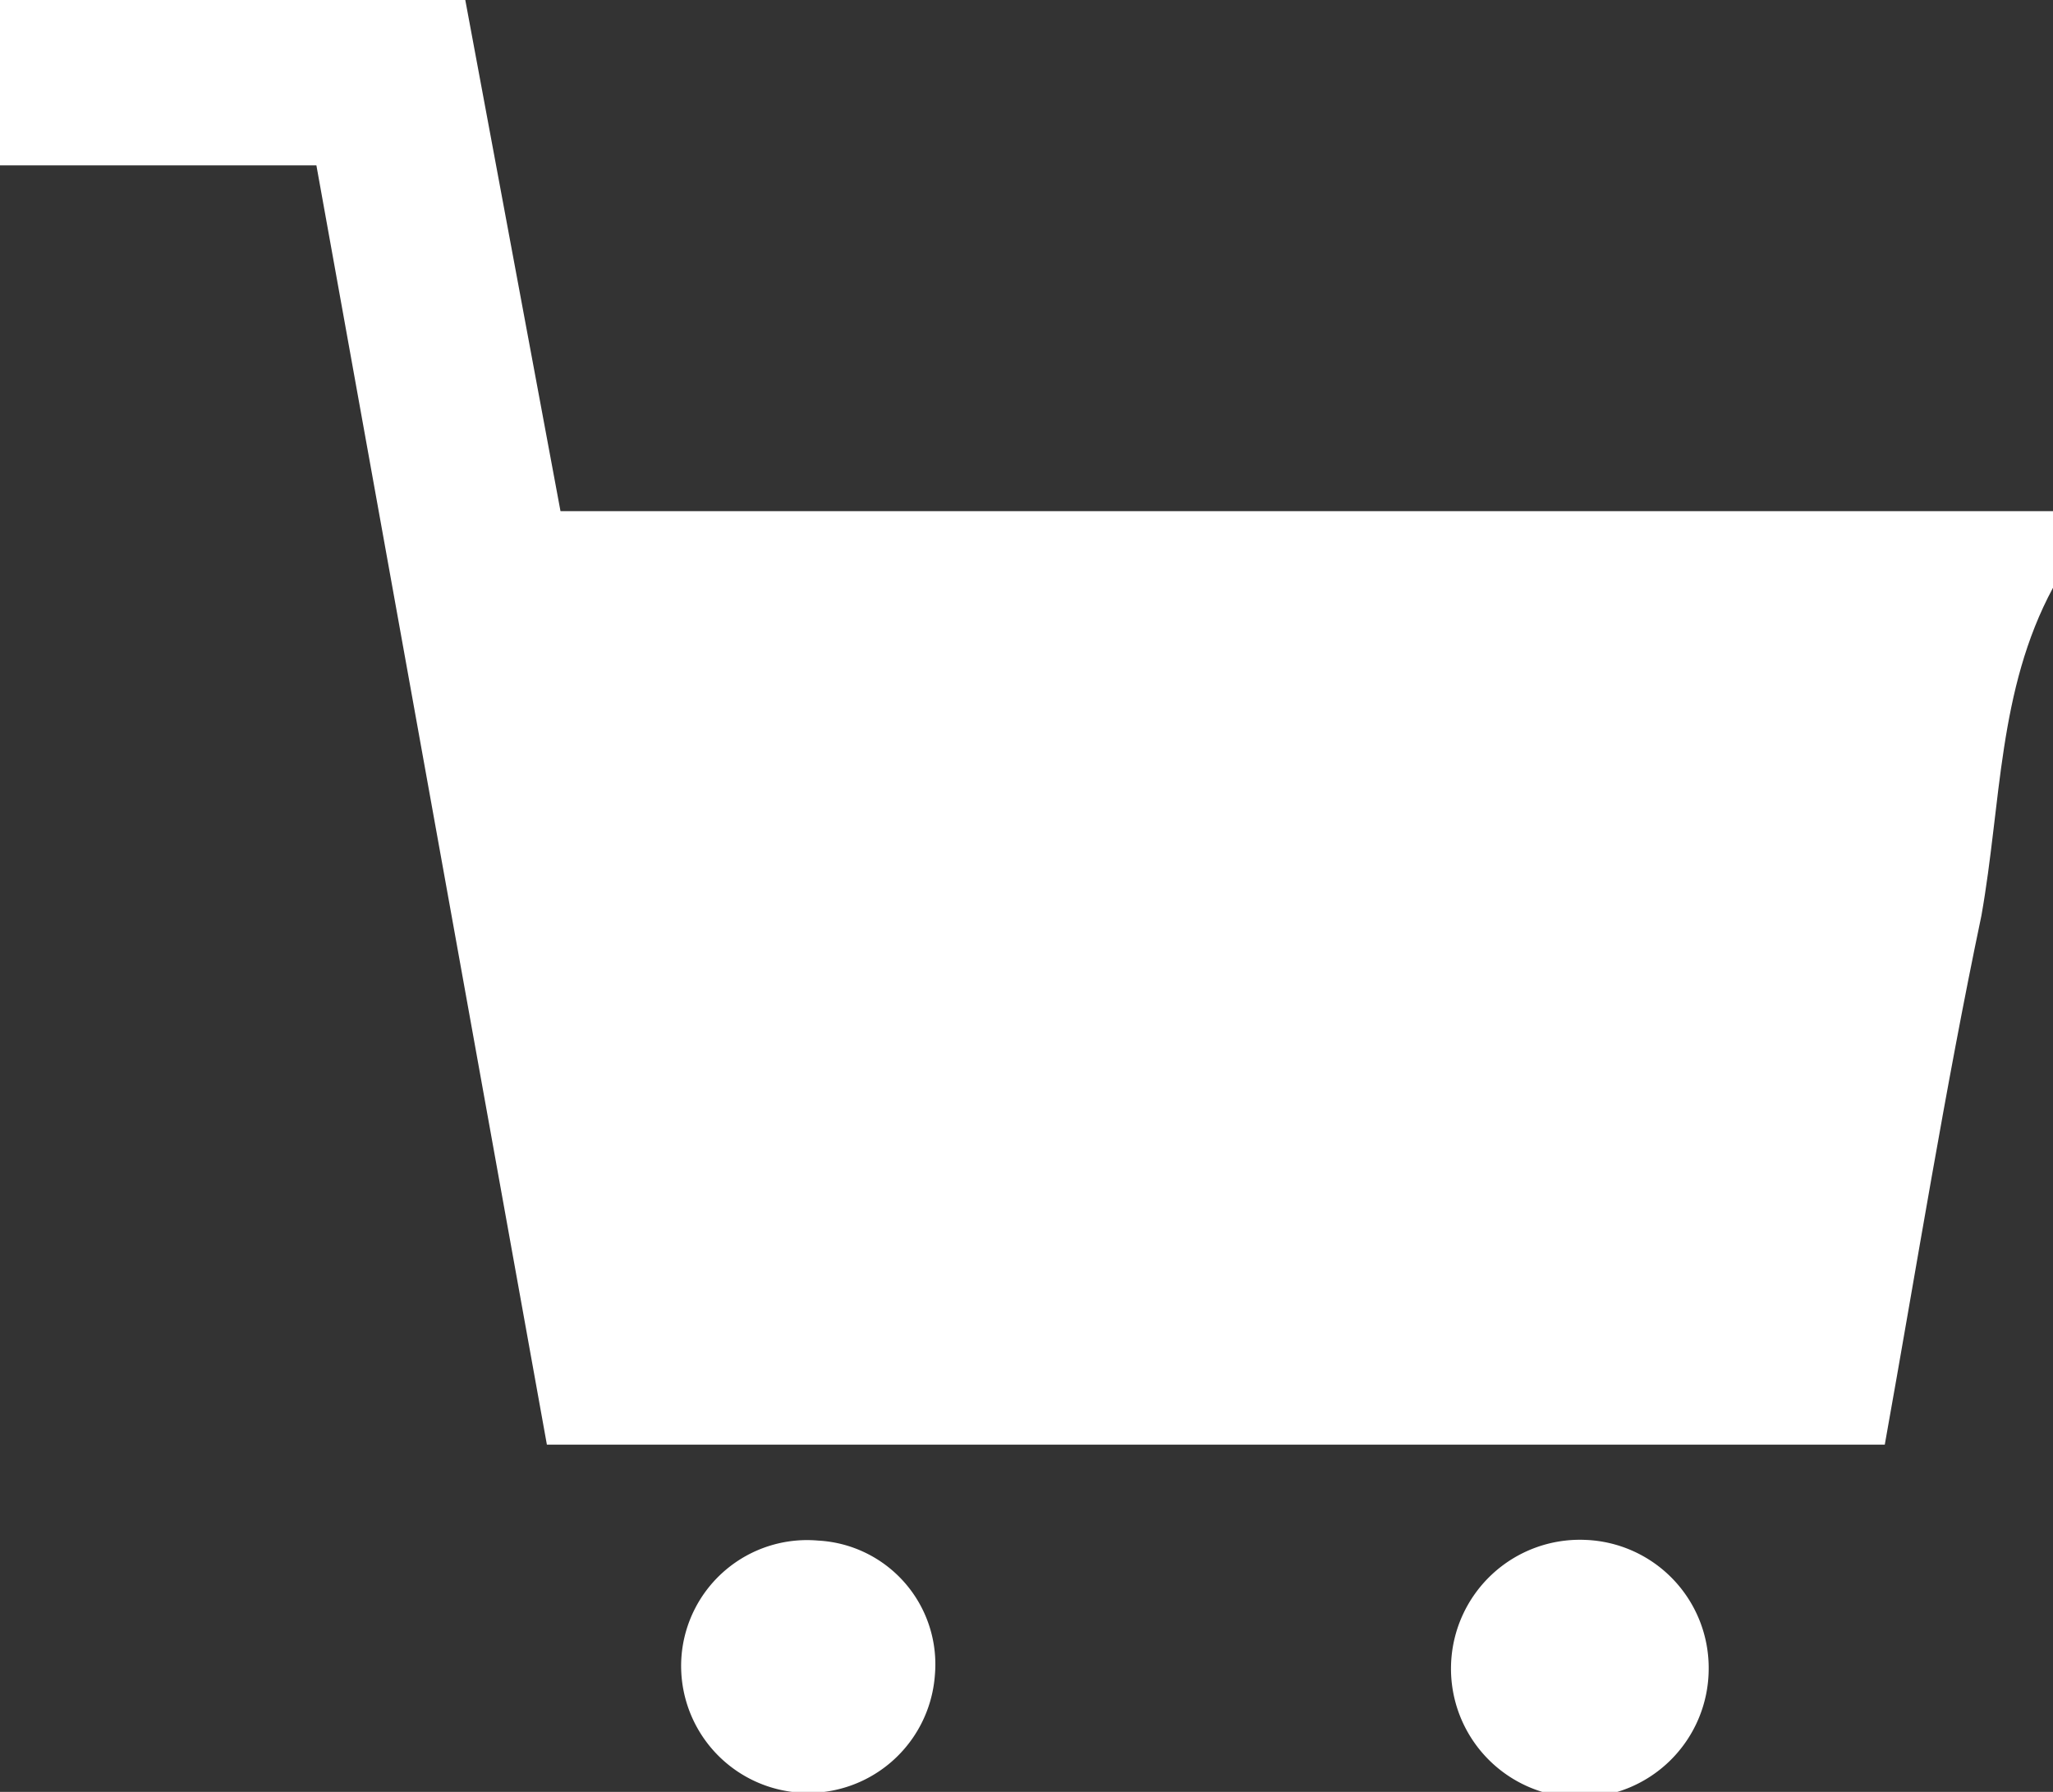 <svg xmlns="http://www.w3.org/2000/svg" viewBox="0 0 28.68 25.03">
  <rect x="0" y="0" width="28.68" height="25.03" fill="#333333" stroke="none"/>
  <defs>
    <style>.cls-1{fill:#fff;}.cls-2{fill:#fff;}.cls-3{fill:#fff;}</style>
  </defs>
  <g id="Layer_2" data-name="Layer 2">
    <g id="Layer_1-2" data-name="Layer 1">
      <path class="cls-1" d="M28.68,8.21c-.77,1.43-.72,3-1,4.58-.51,2.43-.9,4.88-1.35,7.39H7.64L4.42,2.31H0V0H6.5L7.83,7.14H28.68Z"/>
      <path class="cls-2" d="M23.87,23.32a1.8,1.8,0,1,1-1.73-1.81A1.79,1.79,0,0,1,23.87,23.32Z"/>
      <path class="cls-3" d="M13.06,23.4a1.77,1.77,0,0,1-3.54-.26,1.76,1.76,0,0,1,1.91-1.62A1.73,1.73,0,0,1,13.06,23.4Z"/>
    </g>
  </g>
</svg>